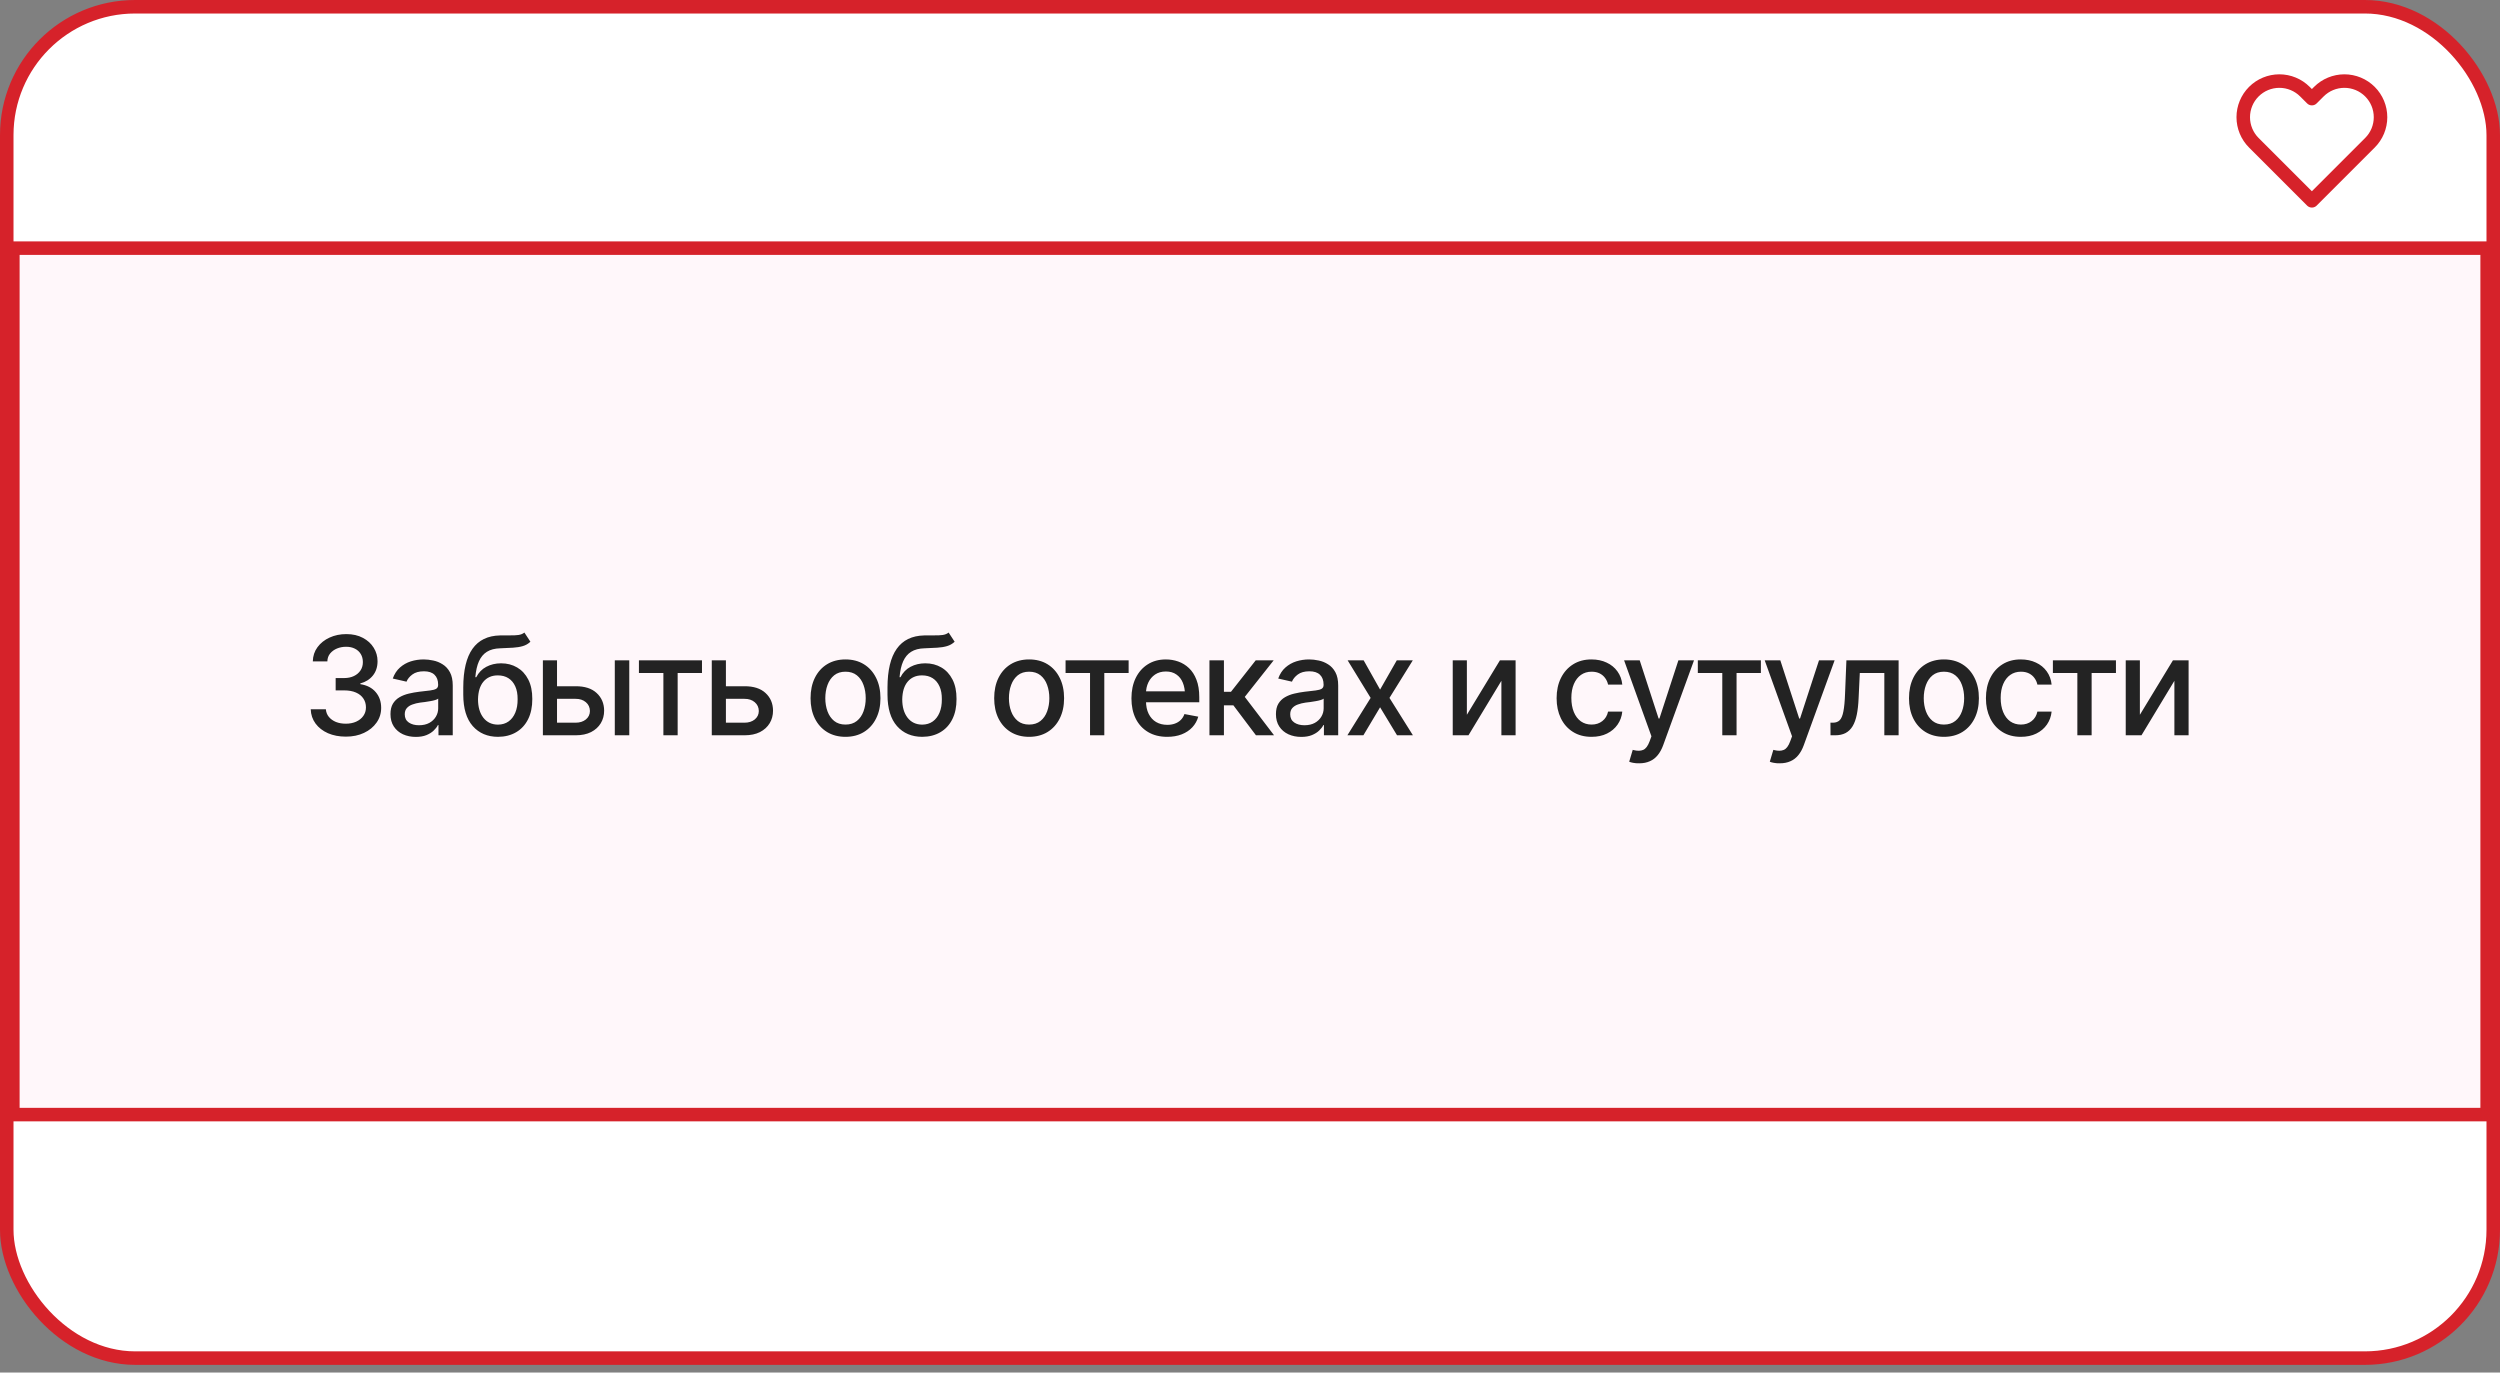 <?xml version="1.0" encoding="UTF-8"?> <svg xmlns="http://www.w3.org/2000/svg" width="255" height="140" viewBox="0 0 255 140" fill="none"><rect x="0" y="0" width="255" height="140" fill="#808080" stroke="none"/><rect x="0.689" y="0.689" width="253.622" height="137.838" rx="13.095" fill="white" stroke="#D6222A" stroke-width="1.378"></rect><rect x="1.311" y="25.311" width="252.378" height="88.378" fill="#FFF7FA" stroke="#D6222A" stroke-width="1.378"></rect><path d="M241.734 9.349C241.392 9.007 240.986 8.735 240.539 8.55C240.092 8.365 239.612 8.27 239.128 8.27C238.644 8.27 238.165 8.365 237.718 8.55C237.271 8.735 236.865 9.007 236.522 9.349L235.812 10.059L235.102 9.349C234.411 8.658 233.474 8.27 232.496 8.27C231.519 8.27 230.581 8.658 229.89 9.349C229.199 10.04 228.811 10.978 228.811 11.955C228.811 12.933 229.199 13.87 229.89 14.561L230.6 15.271L235.812 20.483L241.024 15.271L241.734 14.561C242.077 14.219 242.348 13.813 242.534 13.366C242.719 12.919 242.814 12.439 242.814 11.955C242.814 11.471 242.719 10.992 242.534 10.545C242.348 10.098 242.077 9.691 241.734 9.349Z" stroke="#D6222A" stroke-width="1.379" stroke-linecap="round" stroke-linejoin="round"></path><path d="M35.283 75.137C34.595 75.137 33.984 75.02 33.451 74.788C32.918 74.551 32.496 74.223 32.187 73.804C31.877 73.384 31.713 72.899 31.694 72.348H33.239C33.262 72.648 33.365 72.908 33.547 73.127C33.729 73.346 33.968 73.517 34.265 73.64C34.565 73.758 34.9 73.817 35.27 73.817C35.671 73.817 36.026 73.747 36.336 73.606C36.646 73.464 36.887 73.27 37.06 73.024C37.238 72.774 37.327 72.484 37.327 72.156C37.327 71.814 37.241 71.514 37.067 71.254C36.894 70.99 36.641 70.784 36.309 70.639C35.976 70.493 35.575 70.42 35.105 70.42H34.237V69.162H35.105C35.479 69.162 35.81 69.094 36.097 68.957C36.384 68.82 36.607 68.631 36.767 68.39C36.931 68.148 37.013 67.863 37.013 67.535C37.013 67.221 36.942 66.947 36.801 66.715C36.66 66.478 36.461 66.296 36.206 66.168C35.951 66.036 35.65 65.97 35.304 65.97C34.971 65.97 34.661 66.029 34.374 66.147C34.087 66.266 33.852 66.437 33.67 66.66C33.492 66.879 33.399 67.145 33.39 67.46H31.906C31.92 66.909 32.079 66.425 32.385 66.011C32.695 65.591 33.105 65.266 33.615 65.033C34.13 64.796 34.7 64.678 35.324 64.678C35.976 64.678 36.539 64.805 37.013 65.061C37.491 65.311 37.86 65.648 38.12 66.072C38.38 66.492 38.51 66.95 38.51 67.446C38.51 68.025 38.35 68.513 38.031 68.909C37.712 69.301 37.286 69.568 36.753 69.709V69.784C37.427 69.889 37.949 70.158 38.318 70.591C38.692 71.024 38.879 71.561 38.879 72.204C38.879 72.765 38.722 73.266 38.407 73.708C38.097 74.15 37.671 74.499 37.129 74.754C36.591 75.009 35.976 75.137 35.283 75.137ZM42.413 75.164C41.93 75.164 41.492 75.075 41.101 74.897C40.709 74.715 40.399 74.451 40.171 74.105C39.943 73.758 39.829 73.337 39.829 72.84C39.829 72.407 39.911 72.054 40.075 71.78C40.244 71.502 40.469 71.281 40.752 71.117C41.035 70.953 41.349 70.83 41.695 70.748C42.042 70.666 42.397 70.602 42.762 70.557C43.222 70.507 43.593 70.463 43.876 70.427C44.158 70.39 44.364 70.333 44.491 70.256C44.623 70.174 44.69 70.044 44.69 69.866V69.832C44.69 69.399 44.566 69.064 44.32 68.827C44.079 68.59 43.719 68.472 43.24 68.472C42.743 68.472 42.349 68.581 42.058 68.8C41.77 69.014 41.572 69.258 41.463 69.531L40.062 69.21C40.23 68.745 40.474 68.371 40.793 68.089C41.117 67.802 41.486 67.592 41.9 67.46C42.32 67.328 42.757 67.262 43.213 67.262C43.518 67.262 43.842 67.298 44.184 67.371C44.525 67.439 44.847 67.569 45.148 67.761C45.453 67.948 45.701 68.216 45.893 68.567C46.084 68.918 46.18 69.372 46.18 69.928V75H44.724V73.954H44.669C44.578 74.141 44.434 74.328 44.238 74.515C44.047 74.701 43.801 74.856 43.5 74.98C43.199 75.103 42.837 75.164 42.413 75.164ZM42.734 73.975C43.149 73.975 43.502 73.895 43.794 73.735C44.086 73.571 44.309 73.357 44.464 73.093C44.619 72.829 44.696 72.548 44.696 72.252V71.261C44.642 71.311 44.539 71.359 44.389 71.404C44.238 71.45 44.067 71.489 43.876 71.52C43.685 71.552 43.498 71.582 43.315 71.609C43.133 71.632 42.98 71.65 42.857 71.664C42.57 71.705 42.308 71.769 42.071 71.856C41.834 71.938 41.643 72.061 41.497 72.225C41.356 72.384 41.285 72.596 41.285 72.86C41.285 73.23 41.422 73.507 41.695 73.694C41.969 73.881 42.315 73.975 42.734 73.975ZM53.487 64.52L54.102 65.457C53.879 65.667 53.622 65.815 53.33 65.901C53.038 65.988 52.703 66.043 52.325 66.065C51.947 66.088 51.514 66.109 51.026 66.127C50.475 66.141 50.022 66.259 49.666 66.482C49.315 66.701 49.044 67.025 48.852 67.453C48.661 67.882 48.538 68.421 48.483 69.073H48.579C48.821 68.599 49.162 68.246 49.605 68.014C50.051 67.777 50.552 67.658 51.108 67.658C51.724 67.658 52.27 67.799 52.749 68.082C53.227 68.36 53.606 68.77 53.884 69.312C54.162 69.855 54.298 70.516 54.294 71.295C54.298 72.088 54.157 72.774 53.87 73.353C53.583 73.931 53.175 74.376 52.647 74.686C52.122 74.995 51.505 75.153 50.794 75.157C49.723 75.153 48.866 74.788 48.224 74.064C47.581 73.334 47.258 72.268 47.253 70.864V70.119C47.258 68.369 47.572 67.054 48.196 66.175C48.821 65.295 49.753 64.842 50.992 64.814C51.393 64.805 51.751 64.803 52.065 64.808C52.38 64.812 52.656 64.799 52.893 64.767C53.13 64.73 53.328 64.648 53.487 64.52ZM50.794 73.913C51.213 73.909 51.571 73.801 51.867 73.592C52.163 73.382 52.394 73.084 52.558 72.696C52.722 72.309 52.801 71.851 52.797 71.322C52.801 70.807 52.722 70.37 52.558 70.01C52.394 69.645 52.161 69.367 51.86 69.176C51.56 68.984 51.197 68.889 50.773 68.889C50.464 68.889 50.185 68.943 49.94 69.053C49.693 69.162 49.484 69.322 49.31 69.531C49.137 69.736 49.003 69.989 48.907 70.29C48.816 70.591 48.766 70.935 48.757 71.322C48.757 72.106 48.937 72.733 49.297 73.202C49.661 73.671 50.16 73.909 50.794 73.913ZM56.488 69.996H58.71C59.64 69.992 60.355 70.222 60.856 70.686C61.362 71.151 61.617 71.751 61.622 72.484C61.622 72.963 61.508 73.391 61.28 73.769C61.052 74.148 60.722 74.449 60.289 74.672C59.856 74.891 59.33 75 58.71 75H55.374V67.357H56.816V73.715H58.71C59.134 73.715 59.482 73.606 59.756 73.387C60.029 73.163 60.168 72.876 60.173 72.525C60.168 72.156 60.029 71.856 59.756 71.623C59.482 71.391 59.134 71.277 58.71 71.281H56.488V69.996ZM62.709 75V67.357H64.186V75H62.709ZM65.17 68.643V67.357H71.603V68.643H69.121V75H67.665V68.643H65.17ZM73.715 69.996H75.936C76.866 69.992 77.582 70.222 78.083 70.686C78.589 71.151 78.844 71.751 78.849 72.484C78.849 72.963 78.735 73.391 78.507 73.769C78.279 74.148 77.949 74.449 77.516 74.672C77.083 74.891 76.556 75 75.936 75H72.601V67.357H74.043V73.715H75.936C76.36 73.715 76.709 73.606 76.982 73.387C77.256 73.163 77.395 72.876 77.399 72.525C77.395 72.156 77.256 71.856 76.982 71.623C76.709 71.391 76.36 71.277 75.936 71.281H73.715V69.996ZM86.238 75.157C85.523 75.157 84.896 74.993 84.358 74.665C83.825 74.337 83.41 73.877 83.114 73.284C82.823 72.692 82.677 72.004 82.677 71.22C82.677 70.427 82.823 69.734 83.114 69.142C83.41 68.545 83.825 68.082 84.358 67.754C84.896 67.426 85.523 67.262 86.238 67.262C86.958 67.262 87.585 67.426 88.118 67.754C88.651 68.082 89.066 68.545 89.362 69.142C89.659 69.734 89.807 70.427 89.807 71.22C89.807 72.004 89.659 72.692 89.362 73.284C89.066 73.877 88.651 74.337 88.118 74.665C87.585 74.993 86.958 75.157 86.238 75.157ZM86.238 73.906C86.708 73.906 87.095 73.783 87.4 73.537C87.706 73.291 87.931 72.965 88.077 72.56C88.228 72.149 88.303 71.703 88.303 71.22C88.303 70.728 88.228 70.276 88.077 69.866C87.931 69.456 87.706 69.128 87.4 68.882C87.095 68.636 86.708 68.513 86.238 68.513C85.773 68.513 85.388 68.636 85.083 68.882C84.782 69.128 84.557 69.456 84.406 69.866C84.256 70.276 84.181 70.728 84.181 71.22C84.181 71.703 84.256 72.149 84.406 72.56C84.557 72.965 84.782 73.291 85.083 73.537C85.388 73.783 85.773 73.906 86.238 73.906ZM96.759 64.52L97.374 65.457C97.151 65.667 96.893 65.815 96.602 65.901C96.31 65.988 95.975 66.043 95.597 66.065C95.218 66.088 94.785 66.109 94.298 66.127C93.746 66.141 93.293 66.259 92.938 66.482C92.587 66.701 92.315 67.025 92.124 67.453C91.933 67.882 91.81 68.421 91.755 69.073H91.851C92.092 68.599 92.434 68.246 92.876 68.014C93.323 67.777 93.824 67.658 94.38 67.658C94.995 67.658 95.542 67.799 96.02 68.082C96.499 68.36 96.877 68.77 97.155 69.312C97.433 69.855 97.57 70.516 97.565 71.295C97.57 72.088 97.429 72.774 97.142 73.353C96.855 73.931 96.447 74.376 95.918 74.686C95.394 74.995 94.776 75.153 94.065 75.157C92.995 75.153 92.138 74.788 91.495 74.064C90.853 73.334 90.529 72.268 90.524 70.864V70.119C90.529 68.369 90.843 67.054 91.468 66.175C92.092 65.295 93.024 64.842 94.264 64.814C94.665 64.805 95.022 64.803 95.337 64.808C95.651 64.812 95.927 64.799 96.164 64.767C96.401 64.73 96.599 64.648 96.759 64.52ZM94.065 73.913C94.485 73.909 94.842 73.801 95.139 73.592C95.435 73.382 95.665 73.084 95.829 72.696C95.993 72.309 96.073 71.851 96.068 71.322C96.073 70.807 95.993 70.37 95.829 70.01C95.665 69.645 95.433 69.367 95.132 69.176C94.831 68.984 94.469 68.889 94.045 68.889C93.735 68.889 93.457 68.943 93.211 69.053C92.965 69.162 92.755 69.322 92.582 69.531C92.409 69.736 92.274 69.989 92.179 70.29C92.088 70.591 92.037 70.935 92.028 71.322C92.028 72.106 92.208 72.733 92.568 73.202C92.933 73.671 93.432 73.909 94.065 73.913ZM104.969 75.157C104.253 75.157 103.627 74.993 103.089 74.665C102.556 74.337 102.141 73.877 101.845 73.284C101.553 72.692 101.407 72.004 101.407 71.22C101.407 70.427 101.553 69.734 101.845 69.142C102.141 68.545 102.556 68.082 103.089 67.754C103.627 67.426 104.253 67.262 104.969 67.262C105.689 67.262 106.315 67.426 106.849 67.754C107.382 68.082 107.797 68.545 108.093 69.142C108.389 69.734 108.537 70.427 108.537 71.22C108.537 72.004 108.389 72.692 108.093 73.284C107.797 73.877 107.382 74.337 106.849 74.665C106.315 74.993 105.689 75.157 104.969 75.157ZM104.969 73.906C105.438 73.906 105.826 73.783 106.131 73.537C106.436 73.291 106.662 72.965 106.808 72.56C106.958 72.149 107.033 71.703 107.033 71.22C107.033 70.728 106.958 70.276 106.808 69.866C106.662 69.456 106.436 69.128 106.131 68.882C105.826 68.636 105.438 68.513 104.969 68.513C104.504 68.513 104.119 68.636 103.813 68.882C103.513 69.128 103.287 69.456 103.137 69.866C102.986 70.276 102.911 70.728 102.911 71.22C102.911 71.703 102.986 72.149 103.137 72.56C103.287 72.965 103.513 73.291 103.813 73.537C104.119 73.783 104.504 73.906 104.969 73.906ZM108.688 68.643V67.357H115.12V68.643H112.639V75H111.183V68.643H108.688ZM119.051 75.157C118.303 75.157 117.656 74.995 117.109 74.672C116.562 74.348 116.141 73.893 115.845 73.305C115.553 72.712 115.407 72.022 115.407 71.233C115.407 70.45 115.551 69.759 115.838 69.162C116.13 68.565 116.537 68.1 117.062 67.768C117.59 67.43 118.21 67.262 118.921 67.262C119.354 67.262 119.773 67.332 120.179 67.474C120.584 67.615 120.949 67.838 121.272 68.144C121.596 68.449 121.851 68.845 122.038 69.333C122.229 69.821 122.325 70.409 122.325 71.097V71.63H116.248V70.516H121.56L120.869 70.885C120.869 70.415 120.796 70.001 120.65 69.641C120.505 69.281 120.286 69 119.994 68.8C119.707 68.595 119.349 68.492 118.921 68.492C118.493 68.492 118.126 68.595 117.82 68.8C117.52 69.005 117.289 69.276 117.13 69.613C116.97 69.951 116.891 70.32 116.891 70.721V71.48C116.891 72.004 116.982 72.448 117.164 72.812C117.346 73.177 117.599 73.455 117.923 73.647C118.251 73.838 118.632 73.934 119.064 73.934C119.347 73.934 119.602 73.893 119.83 73.811C120.062 73.728 120.263 73.606 120.432 73.441C120.6 73.277 120.728 73.075 120.814 72.833L122.223 73.1C122.109 73.51 121.908 73.87 121.621 74.18C121.334 74.49 120.972 74.731 120.534 74.904C120.101 75.073 119.607 75.157 119.051 75.157ZM123.364 75V67.357H124.841V70.564H125.559L128.081 67.357H129.913L126.967 71.083L129.954 75H128.108L125.805 71.944H124.841V75H123.364ZM132.729 75.164C132.246 75.164 131.809 75.075 131.417 74.897C131.025 74.715 130.715 74.451 130.487 74.105C130.259 73.758 130.146 73.337 130.146 72.84C130.146 72.407 130.228 72.054 130.392 71.78C130.56 71.502 130.786 71.281 131.068 71.117C131.351 70.953 131.665 70.83 132.012 70.748C132.358 70.666 132.714 70.602 133.078 70.557C133.538 70.507 133.91 70.463 134.192 70.427C134.475 70.39 134.68 70.333 134.808 70.256C134.94 70.174 135.006 70.044 135.006 69.866V69.832C135.006 69.399 134.883 69.064 134.637 68.827C134.395 68.59 134.035 68.472 133.557 68.472C133.06 68.472 132.666 68.581 132.374 68.8C132.087 69.014 131.889 69.258 131.779 69.531L130.378 69.21C130.547 68.745 130.79 68.371 131.109 68.089C131.433 67.802 131.802 67.592 132.217 67.46C132.636 67.328 133.074 67.262 133.529 67.262C133.835 67.262 134.158 67.298 134.5 67.371C134.842 67.439 135.163 67.569 135.464 67.761C135.769 67.948 136.018 68.216 136.209 68.567C136.4 68.918 136.496 69.372 136.496 69.928V75H135.04V73.954H134.985C134.894 74.141 134.751 74.328 134.555 74.515C134.363 74.701 134.117 74.856 133.816 74.98C133.516 75.103 133.153 75.164 132.729 75.164ZM133.051 73.975C133.465 73.975 133.819 73.895 134.11 73.735C134.402 73.571 134.625 73.357 134.78 73.093C134.935 72.829 135.013 72.548 135.013 72.252V71.261C134.958 71.311 134.855 71.359 134.705 71.404C134.555 71.45 134.384 71.489 134.192 71.52C134.001 71.552 133.814 71.582 133.632 71.609C133.45 71.632 133.297 71.65 133.174 71.664C132.887 71.705 132.625 71.769 132.388 71.856C132.151 71.938 131.959 72.061 131.813 72.225C131.672 72.384 131.602 72.596 131.602 72.86C131.602 73.23 131.738 73.507 132.012 73.694C132.285 73.881 132.632 73.975 133.051 73.975ZM139.094 67.357L140.769 70.338L142.471 67.357H144.104L141.726 71.186L144.118 75H142.498L140.769 72.143L139.066 75H137.433L139.805 71.186L137.46 67.357H139.094ZM149.621 72.908L152.991 67.357H154.591V75H153.142V69.442L149.785 75H148.179V67.357H149.621V72.908ZM162.336 75.157C161.602 75.157 160.969 74.989 160.436 74.651C159.902 74.314 159.492 73.849 159.205 73.257C158.918 72.664 158.774 71.985 158.774 71.22C158.774 70.44 158.92 69.755 159.212 69.162C159.508 68.565 159.921 68.1 160.449 67.768C160.982 67.43 161.607 67.262 162.322 67.262C162.906 67.262 163.423 67.369 163.874 67.583C164.33 67.793 164.697 68.091 164.975 68.478C165.257 68.866 165.424 69.317 165.474 69.832H164.024C163.974 69.591 163.876 69.37 163.73 69.169C163.589 68.968 163.402 68.809 163.17 68.69C162.938 68.572 162.662 68.513 162.343 68.513C161.928 68.513 161.566 68.622 161.256 68.841C160.951 69.055 160.711 69.363 160.538 69.764C160.365 70.165 160.278 70.639 160.278 71.186C160.278 71.737 160.363 72.218 160.531 72.628C160.7 73.038 160.939 73.355 161.249 73.578C161.563 73.797 161.928 73.906 162.343 73.906C162.771 73.906 163.136 73.788 163.437 73.551C163.742 73.314 163.938 72.99 164.024 72.58H165.474C165.424 73.077 165.264 73.519 164.995 73.906C164.726 74.294 164.366 74.599 163.915 74.822C163.464 75.046 162.938 75.157 162.336 75.157ZM167.196 77.857C166.973 77.862 166.77 77.846 166.588 77.81C166.41 77.778 166.273 77.739 166.178 77.693L166.54 76.483L166.643 76.511C167.021 76.606 167.34 76.6 167.6 76.49C167.864 76.385 168.085 76.091 168.263 75.608L168.447 75.103L165.658 67.357H167.251L169.179 73.291H169.261L171.195 67.357H172.788L169.644 76.012C169.498 76.413 169.313 76.75 169.09 77.023C168.867 77.301 168.598 77.509 168.283 77.645C167.973 77.787 167.611 77.857 167.196 77.857ZM173.178 68.643V67.357H179.61V68.643H177.129V75H175.673V68.643H173.178ZM181.538 77.857C181.315 77.862 181.112 77.846 180.93 77.81C180.752 77.778 180.615 77.739 180.52 77.693L180.882 76.483L180.984 76.511C181.363 76.606 181.682 76.6 181.941 76.49C182.206 76.385 182.427 76.091 182.604 75.608L182.789 75.103L180 67.357H181.593L183.521 73.291H183.603L185.537 67.357H187.13L183.985 76.012C183.84 76.413 183.655 76.75 183.432 77.023C183.208 77.301 182.939 77.509 182.625 77.645C182.315 77.787 181.953 77.857 181.538 77.857ZM186.713 75L186.706 73.715H186.973C187.26 73.71 187.485 73.626 187.649 73.462C187.818 73.293 187.943 72.995 188.025 72.566C188.112 72.138 188.169 71.532 188.196 70.748L188.333 67.357H193.658V75H192.202V68.643H189.7L189.577 71.247C189.55 71.876 189.488 72.425 189.393 72.894C189.297 73.364 189.156 73.756 188.969 74.07C188.782 74.38 188.543 74.613 188.251 74.768C187.959 74.922 187.604 75 187.185 75H186.713ZM198.279 75.157C197.564 75.157 196.937 74.993 196.399 74.665C195.866 74.337 195.451 73.877 195.155 73.284C194.864 72.692 194.718 72.004 194.718 71.22C194.718 70.427 194.864 69.734 195.155 69.142C195.451 68.545 195.866 68.082 196.399 67.754C196.937 67.426 197.564 67.262 198.279 67.262C198.999 67.262 199.626 67.426 200.159 67.754C200.692 68.082 201.107 68.545 201.403 69.142C201.7 69.734 201.848 70.427 201.848 71.22C201.848 72.004 201.7 72.692 201.403 73.284C201.107 73.877 200.692 74.337 200.159 74.665C199.626 74.993 198.999 75.157 198.279 75.157ZM198.279 73.906C198.749 73.906 199.136 73.783 199.441 73.537C199.747 73.291 199.972 72.965 200.118 72.56C200.269 72.149 200.344 71.703 200.344 71.22C200.344 70.728 200.269 70.276 200.118 69.866C199.972 69.456 199.747 69.128 199.441 68.882C199.136 68.636 198.749 68.513 198.279 68.513C197.814 68.513 197.429 68.636 197.124 68.882C196.823 69.128 196.598 69.456 196.447 69.866C196.297 70.276 196.222 70.728 196.222 71.22C196.222 71.703 196.297 72.149 196.447 72.56C196.598 72.965 196.823 73.291 197.124 73.537C197.429 73.783 197.814 73.906 198.279 73.906ZM206.127 75.157C205.393 75.157 204.76 74.989 204.227 74.651C203.693 74.314 203.283 73.849 202.996 73.257C202.709 72.664 202.565 71.985 202.565 71.22C202.565 70.44 202.711 69.755 203.003 69.162C203.299 68.565 203.712 68.1 204.24 67.768C204.773 67.43 205.398 67.262 206.113 67.262C206.697 67.262 207.214 67.369 207.665 67.583C208.121 67.793 208.488 68.091 208.766 68.478C209.048 68.866 209.215 69.317 209.265 69.832H207.815C207.765 69.591 207.667 69.37 207.521 69.169C207.38 68.968 207.193 68.809 206.961 68.69C206.729 68.572 206.453 68.513 206.134 68.513C205.719 68.513 205.357 68.622 205.047 68.841C204.742 69.055 204.502 69.363 204.329 69.764C204.156 70.165 204.069 70.639 204.069 71.186C204.069 71.737 204.154 72.218 204.322 72.628C204.491 73.038 204.73 73.355 205.04 73.578C205.354 73.797 205.719 73.906 206.134 73.906C206.562 73.906 206.927 73.788 207.228 73.551C207.533 73.314 207.729 72.99 207.815 72.58H209.265C209.215 73.077 209.055 73.519 208.786 73.906C208.517 74.294 208.157 74.599 207.706 74.822C207.255 75.046 206.729 75.157 206.127 75.157ZM209.395 68.643V67.357H215.827V68.643H213.346V75H211.89V68.643H209.395ZM218.268 72.908L221.638 67.357H223.237V75H221.788V69.442L218.432 75H216.825V67.357H218.268V72.908Z" fill="#232323"></path></svg> 